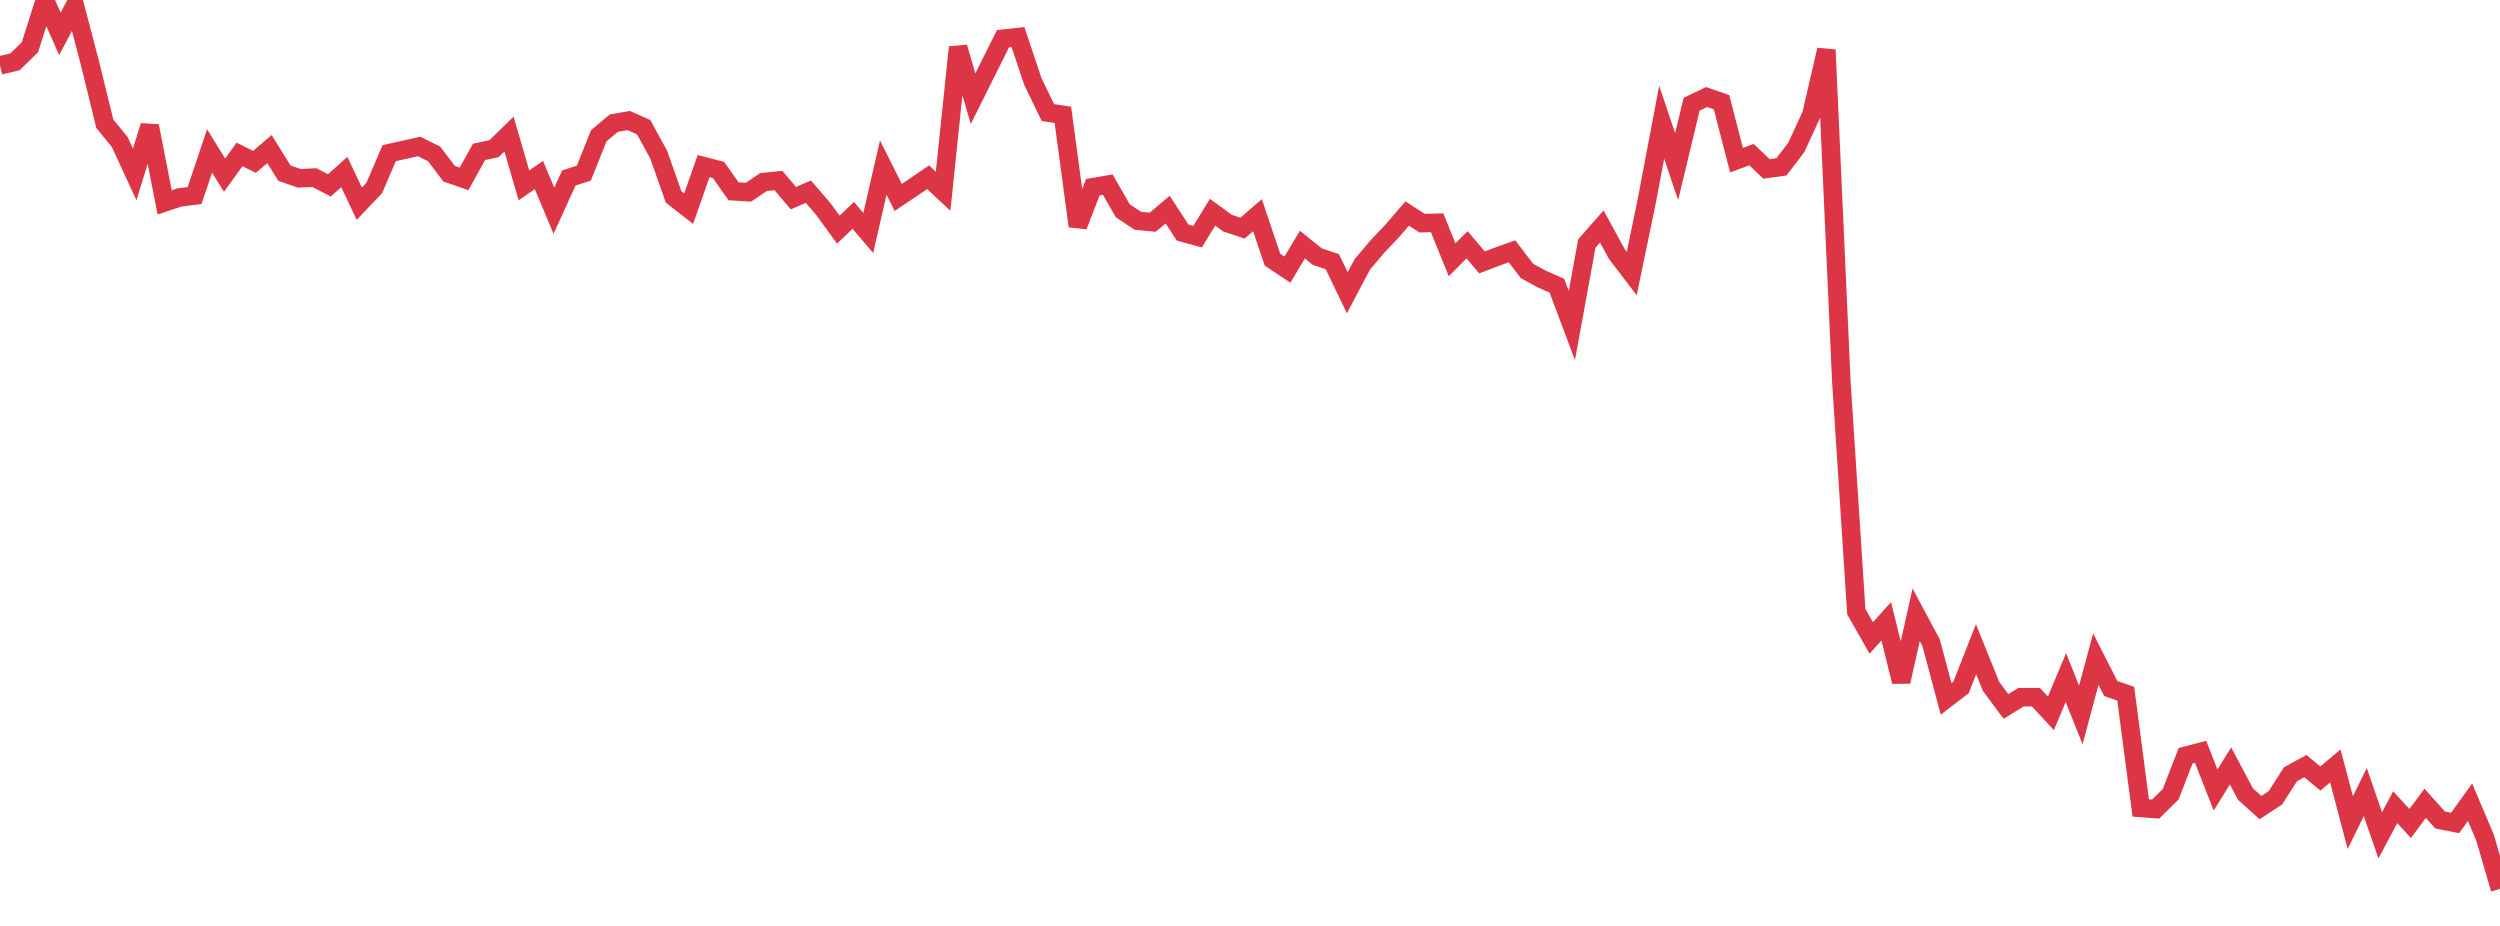 <?xml version="1.0" standalone="no"?>
<!DOCTYPE svg PUBLIC "-//W3C//DTD SVG 1.1//EN" "http://www.w3.org/Graphics/SVG/1.1/DTD/svg11.dtd">
<svg width="135" height="50" viewBox="0 0 135 50" preserveAspectRatio="none" class="sparkline" xmlns="http://www.w3.org/2000/svg"
xmlns:xlink="http://www.w3.org/1999/xlink"><path  class="sparkline--line" d="M 0 3.53 L 0 3.53 L 0.808 3.34 L 1.617 2.55 L 2.425 0 L 3.234 1.83 L 4.042 0.3 L 4.85 3.38 L 5.659 6.68 L 6.467 7.67 L 7.275 9.42 L 8.084 6.8 L 8.892 10.93 L 9.701 10.66 L 10.509 10.56 L 11.317 8.15 L 12.126 9.46 L 12.934 8.34 L 13.743 8.74 L 14.551 8.05 L 15.359 9.35 L 16.168 9.63 L 16.976 9.59 L 17.784 10.01 L 18.593 9.29 L 19.401 11 L 20.21 10.15 L 21.018 8.27 L 21.826 8.09 L 22.635 7.91 L 23.443 8.31 L 24.251 9.38 L 25.06 9.66 L 25.868 8.2 L 26.677 8.03 L 27.485 7.24 L 28.293 10.01 L 29.102 9.45 L 29.91 11.38 L 30.719 9.61 L 31.527 9.35 L 32.335 7.33 L 33.144 6.65 L 33.952 6.51 L 34.76 6.87 L 35.569 8.35 L 36.377 10.64 L 37.186 11.27 L 37.994 8.97 L 38.802 9.18 L 39.611 10.33 L 40.419 10.38 L 41.228 9.83 L 42.036 9.75 L 42.844 10.7 L 43.653 10.35 L 44.461 11.29 L 45.269 12.4 L 46.078 11.63 L 46.886 12.58 L 47.695 9.05 L 48.503 10.66 L 49.311 10.12 L 50.12 9.57 L 50.928 10.33 L 51.737 2.55 L 52.545 5.33 L 53.353 3.71 L 54.162 2.09 L 54.97 2 L 55.778 4.41 L 56.587 6.08 L 57.395 6.2 L 58.204 12.21 L 59.012 10.11 L 59.82 9.97 L 60.629 11.38 L 61.437 11.92 L 62.246 12 L 63.054 11.32 L 63.862 12.56 L 64.671 12.78 L 65.479 11.46 L 66.287 12.05 L 67.096 12.32 L 67.904 11.62 L 68.713 14.02 L 69.521 14.56 L 70.329 13.21 L 71.138 13.86 L 71.946 14.13 L 72.754 15.81 L 73.563 14.28 L 74.371 13.32 L 75.18 12.47 L 75.988 11.53 L 76.796 12.05 L 77.605 12.03 L 78.413 14.03 L 79.222 13.22 L 80.03 14.17 L 80.838 13.86 L 81.647 13.57 L 82.455 14.63 L 83.263 15.07 L 84.072 15.43 L 84.88 17.58 L 85.689 13.15 L 86.497 12.23 L 87.305 13.71 L 88.114 14.77 L 88.922 10.87 L 89.731 6.6 L 90.539 9 L 91.347 5.63 L 92.156 5.24 L 92.964 5.52 L 93.772 8.65 L 94.581 8.35 L 95.389 9.12 L 96.198 9.01 L 97.006 7.95 L 97.814 6.19 L 98.623 2.69 L 99.431 20.57 L 100.24 33.03 L 101.048 34.45 L 101.856 33.55 L 102.665 36.81 L 103.473 33.2 L 104.281 34.71 L 105.09 37.74 L 105.898 37.12 L 106.707 35.06 L 107.515 37.06 L 108.323 38.15 L 109.132 37.65 L 109.94 37.65 L 110.749 38.52 L 111.557 36.59 L 112.365 38.61 L 113.174 35.59 L 113.982 37.18 L 114.79 37.46 L 115.599 43.63 L 116.407 43.69 L 117.216 42.89 L 118.024 40.81 L 118.832 40.6 L 119.641 42.66 L 120.449 41.36 L 121.257 42.88 L 122.066 43.61 L 122.874 43.08 L 123.683 41.81 L 124.491 41.37 L 125.299 42.04 L 126.108 41.36 L 126.916 44.42 L 127.725 42.77 L 128.533 45.11 L 129.341 43.59 L 130.15 44.47 L 130.958 43.38 L 131.766 44.28 L 132.575 44.44 L 133.383 43.32 L 134.192 45.23 L 135 48" fill="none" stroke-width="1" stroke="#dc3545"></path></svg>